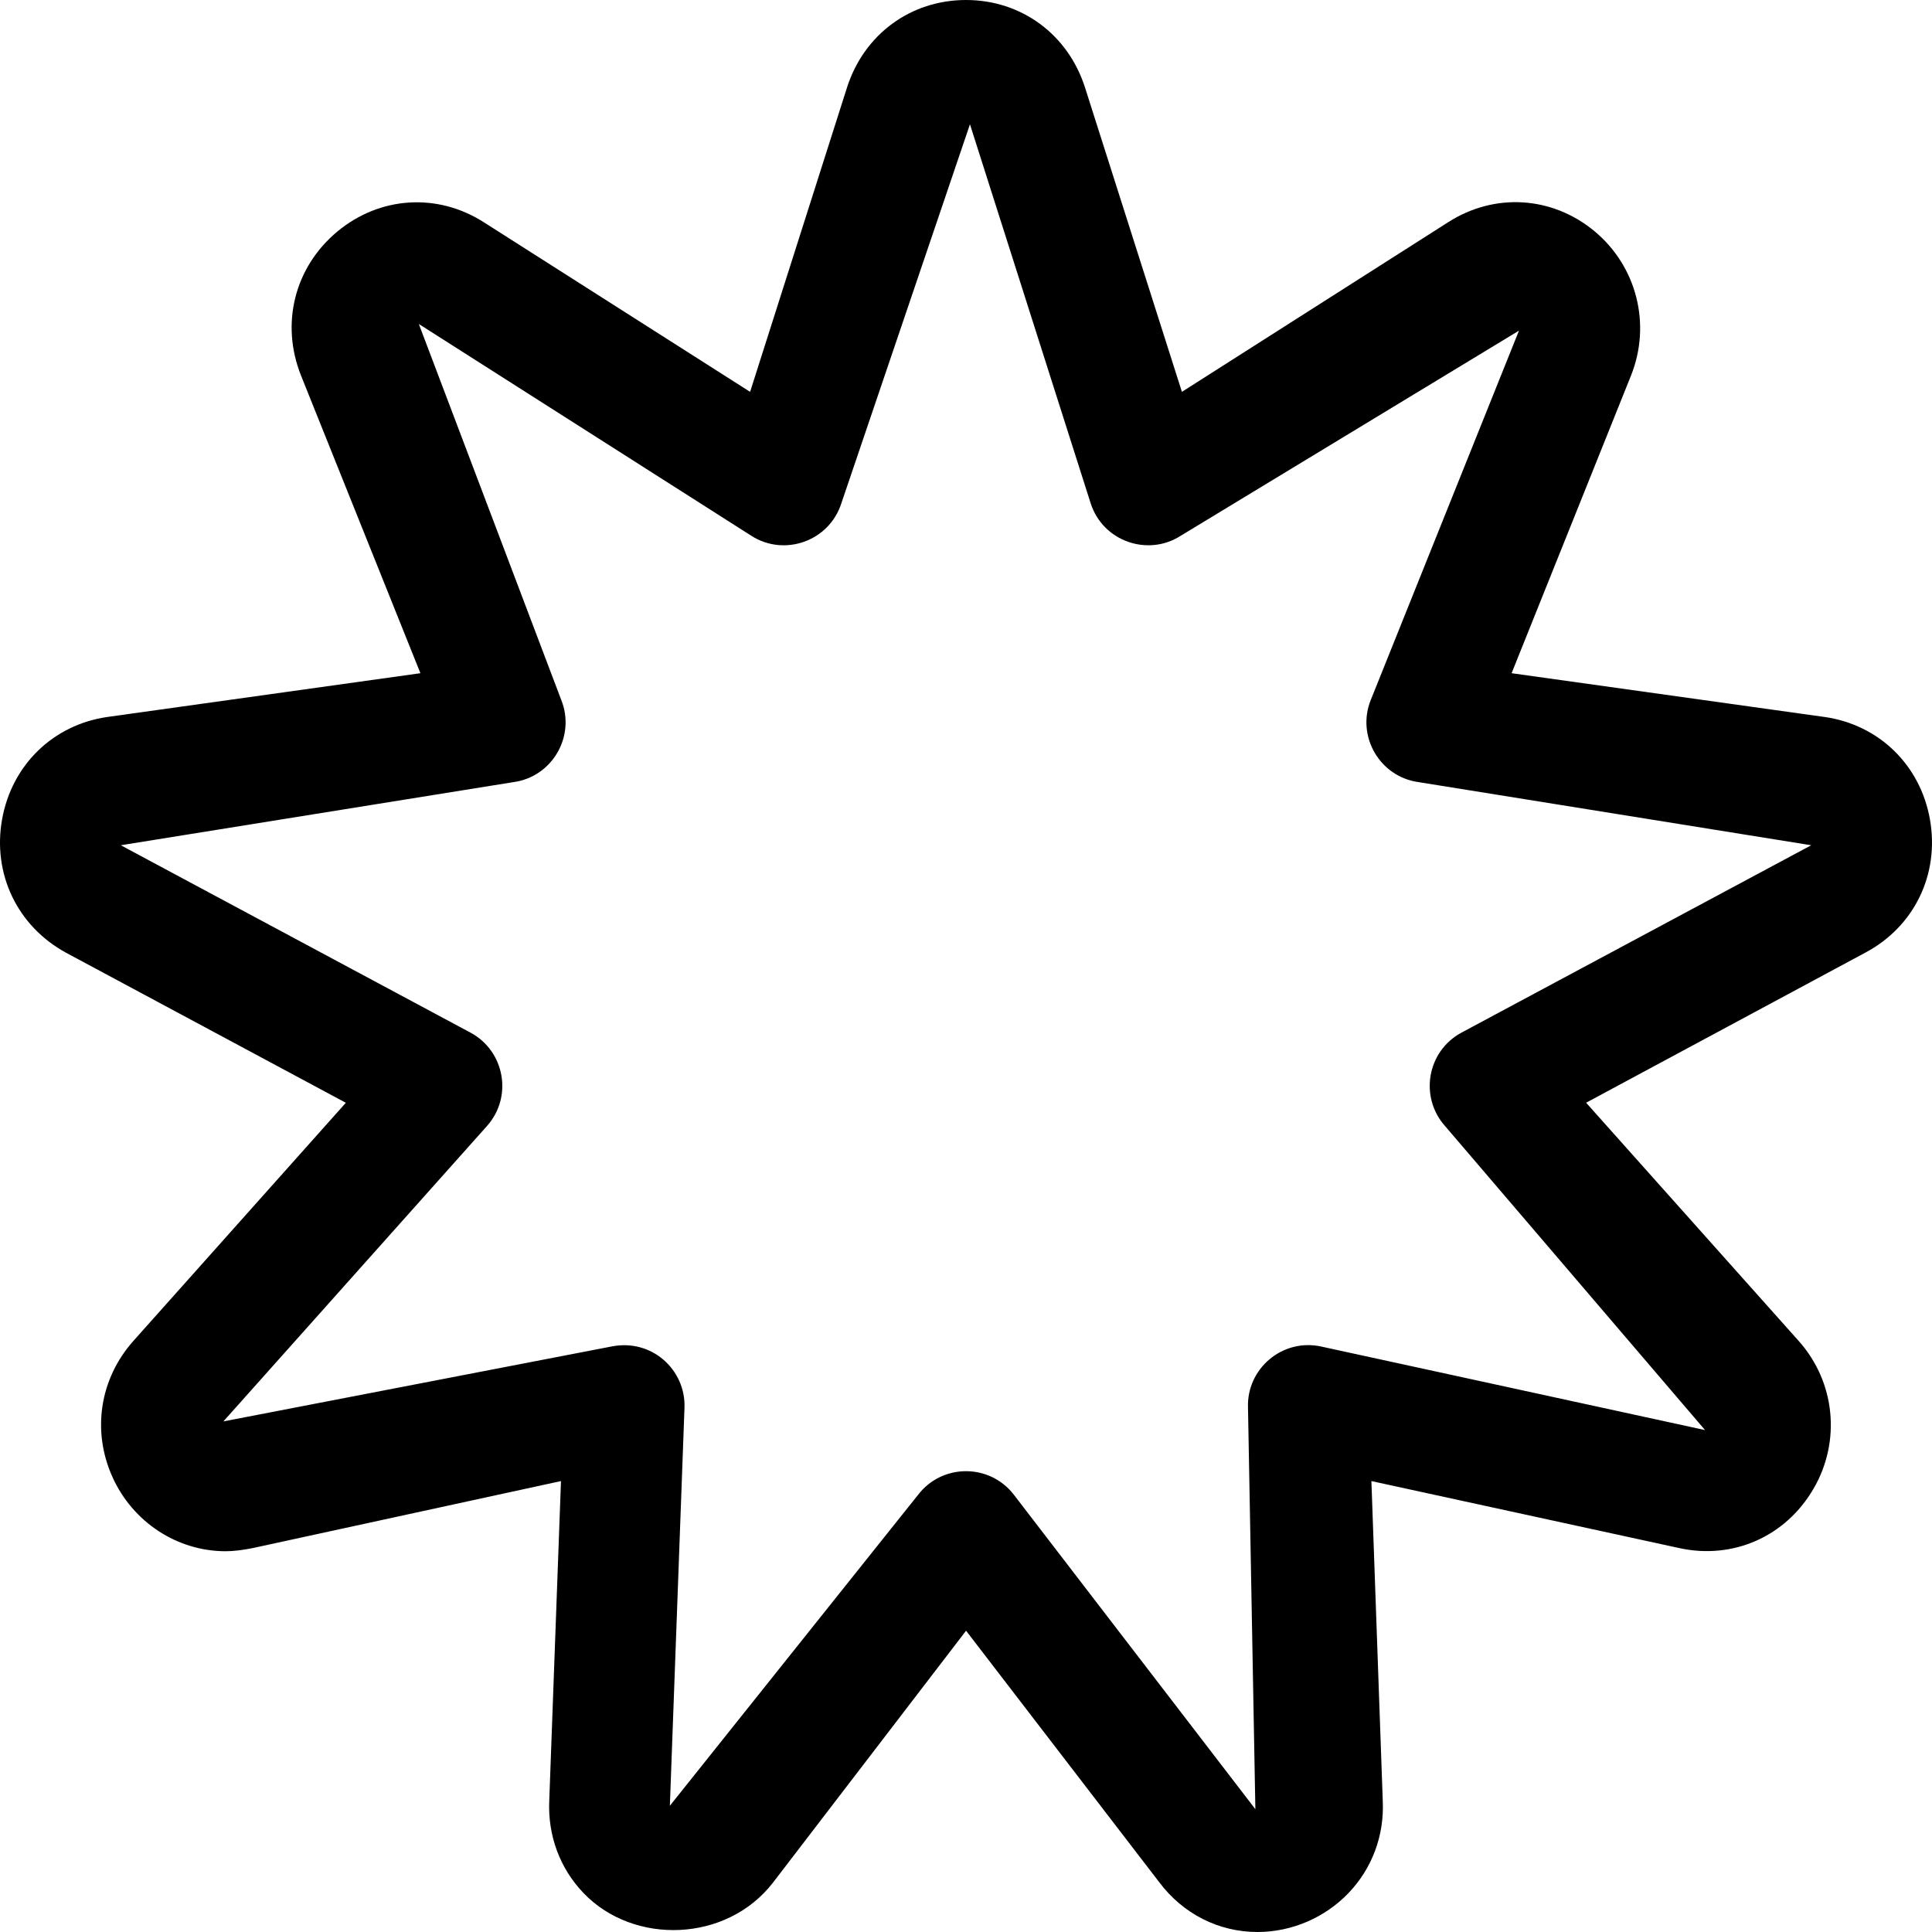 <svg xmlns="http://www.w3.org/2000/svg" viewBox="0 0 512 512"><!-- Font Awesome Pro 6.0.0-alpha2 by @fontawesome - https://fontawesome.com License - https://fontawesome.com/license (Commercial License) --><path d="M511.459 217.172C508.912 202.734 497.943 192.062 483.523 190H483.477L400.59 178.406L432.244 99.5C437.666 85.906 433.744 70.531 422.494 61.219C411.275 51.969 396.09 51.031 383.824 58.859L313.219 103.844L287.547 23.219C283.047 9.109 270.674 0 256.002 0S228.957 9.109 224.457 23.219L198.785 103.844L128.133 58.844C115.852 51.047 100.65 52.031 89.416 61.344C78.072 70.781 74.275 85.75 79.775 99.531L111.414 178.406L28.48 190C14.107 192.062 3.154 202.688 0.561 217.078C-2.049 231.578 4.592 245.469 17.561 252.516L91.65 292.25L35.293 355.422C26.418 365.438 24.309 379.234 29.793 391.406C35.168 403.375 46.949 411.094 59.809 411.094C61.934 411.094 64.293 410.781 66.947 410.266L148.664 392.5L145.555 477.266C145.164 486.484 148.383 495.141 154.631 501.672C167.943 515.578 192.584 514.766 204.832 498.938L256.018 432.156L307.203 498.797C313.484 507.188 322.984 512 333.232 512C342.295 512 351.092 508.234 357.373 501.672C363.623 495.141 366.84 486.484 366.451 477.391L363.436 392.5L445.057 410.266C459.305 413.375 473.242 407.188 480.602 394.531C487.945 381.938 486.352 366.203 476.68 355.375L420.338 292.234L494.43 252.406C507.334 245.5 514.021 231.672 511.459 217.172ZM387.309 273.656C378.098 278.629 376.15 290.793 382.949 298.406L451.854 378.984L350.123 356.844C339.9 354.613 330.34 362.668 330.732 373.047L332.686 479.453L268.689 396.125C262.26 387.773 249.682 387.818 243.299 396.141L177.521 478.547L181.396 373.078C181.773 363.092 172.789 354.66 162.006 356.844L59.199 376.688L129.055 298.406C135.957 290.678 133.771 278.531 124.68 273.656L32.012 224L136.102 207.266C146.398 205.846 152.6 195.055 148.727 185.469L110.992 85.859L199.129 142C207.824 147.58 219.734 143.473 222.973 133.359L257.049 32.938L289.031 133.359C292.285 143.52 304.223 147.553 312.875 142L402.543 87.625L363.279 185.469C359.379 195.119 365.674 205.855 375.902 207.266L479.992 224L387.309 273.656Z"/></svg>